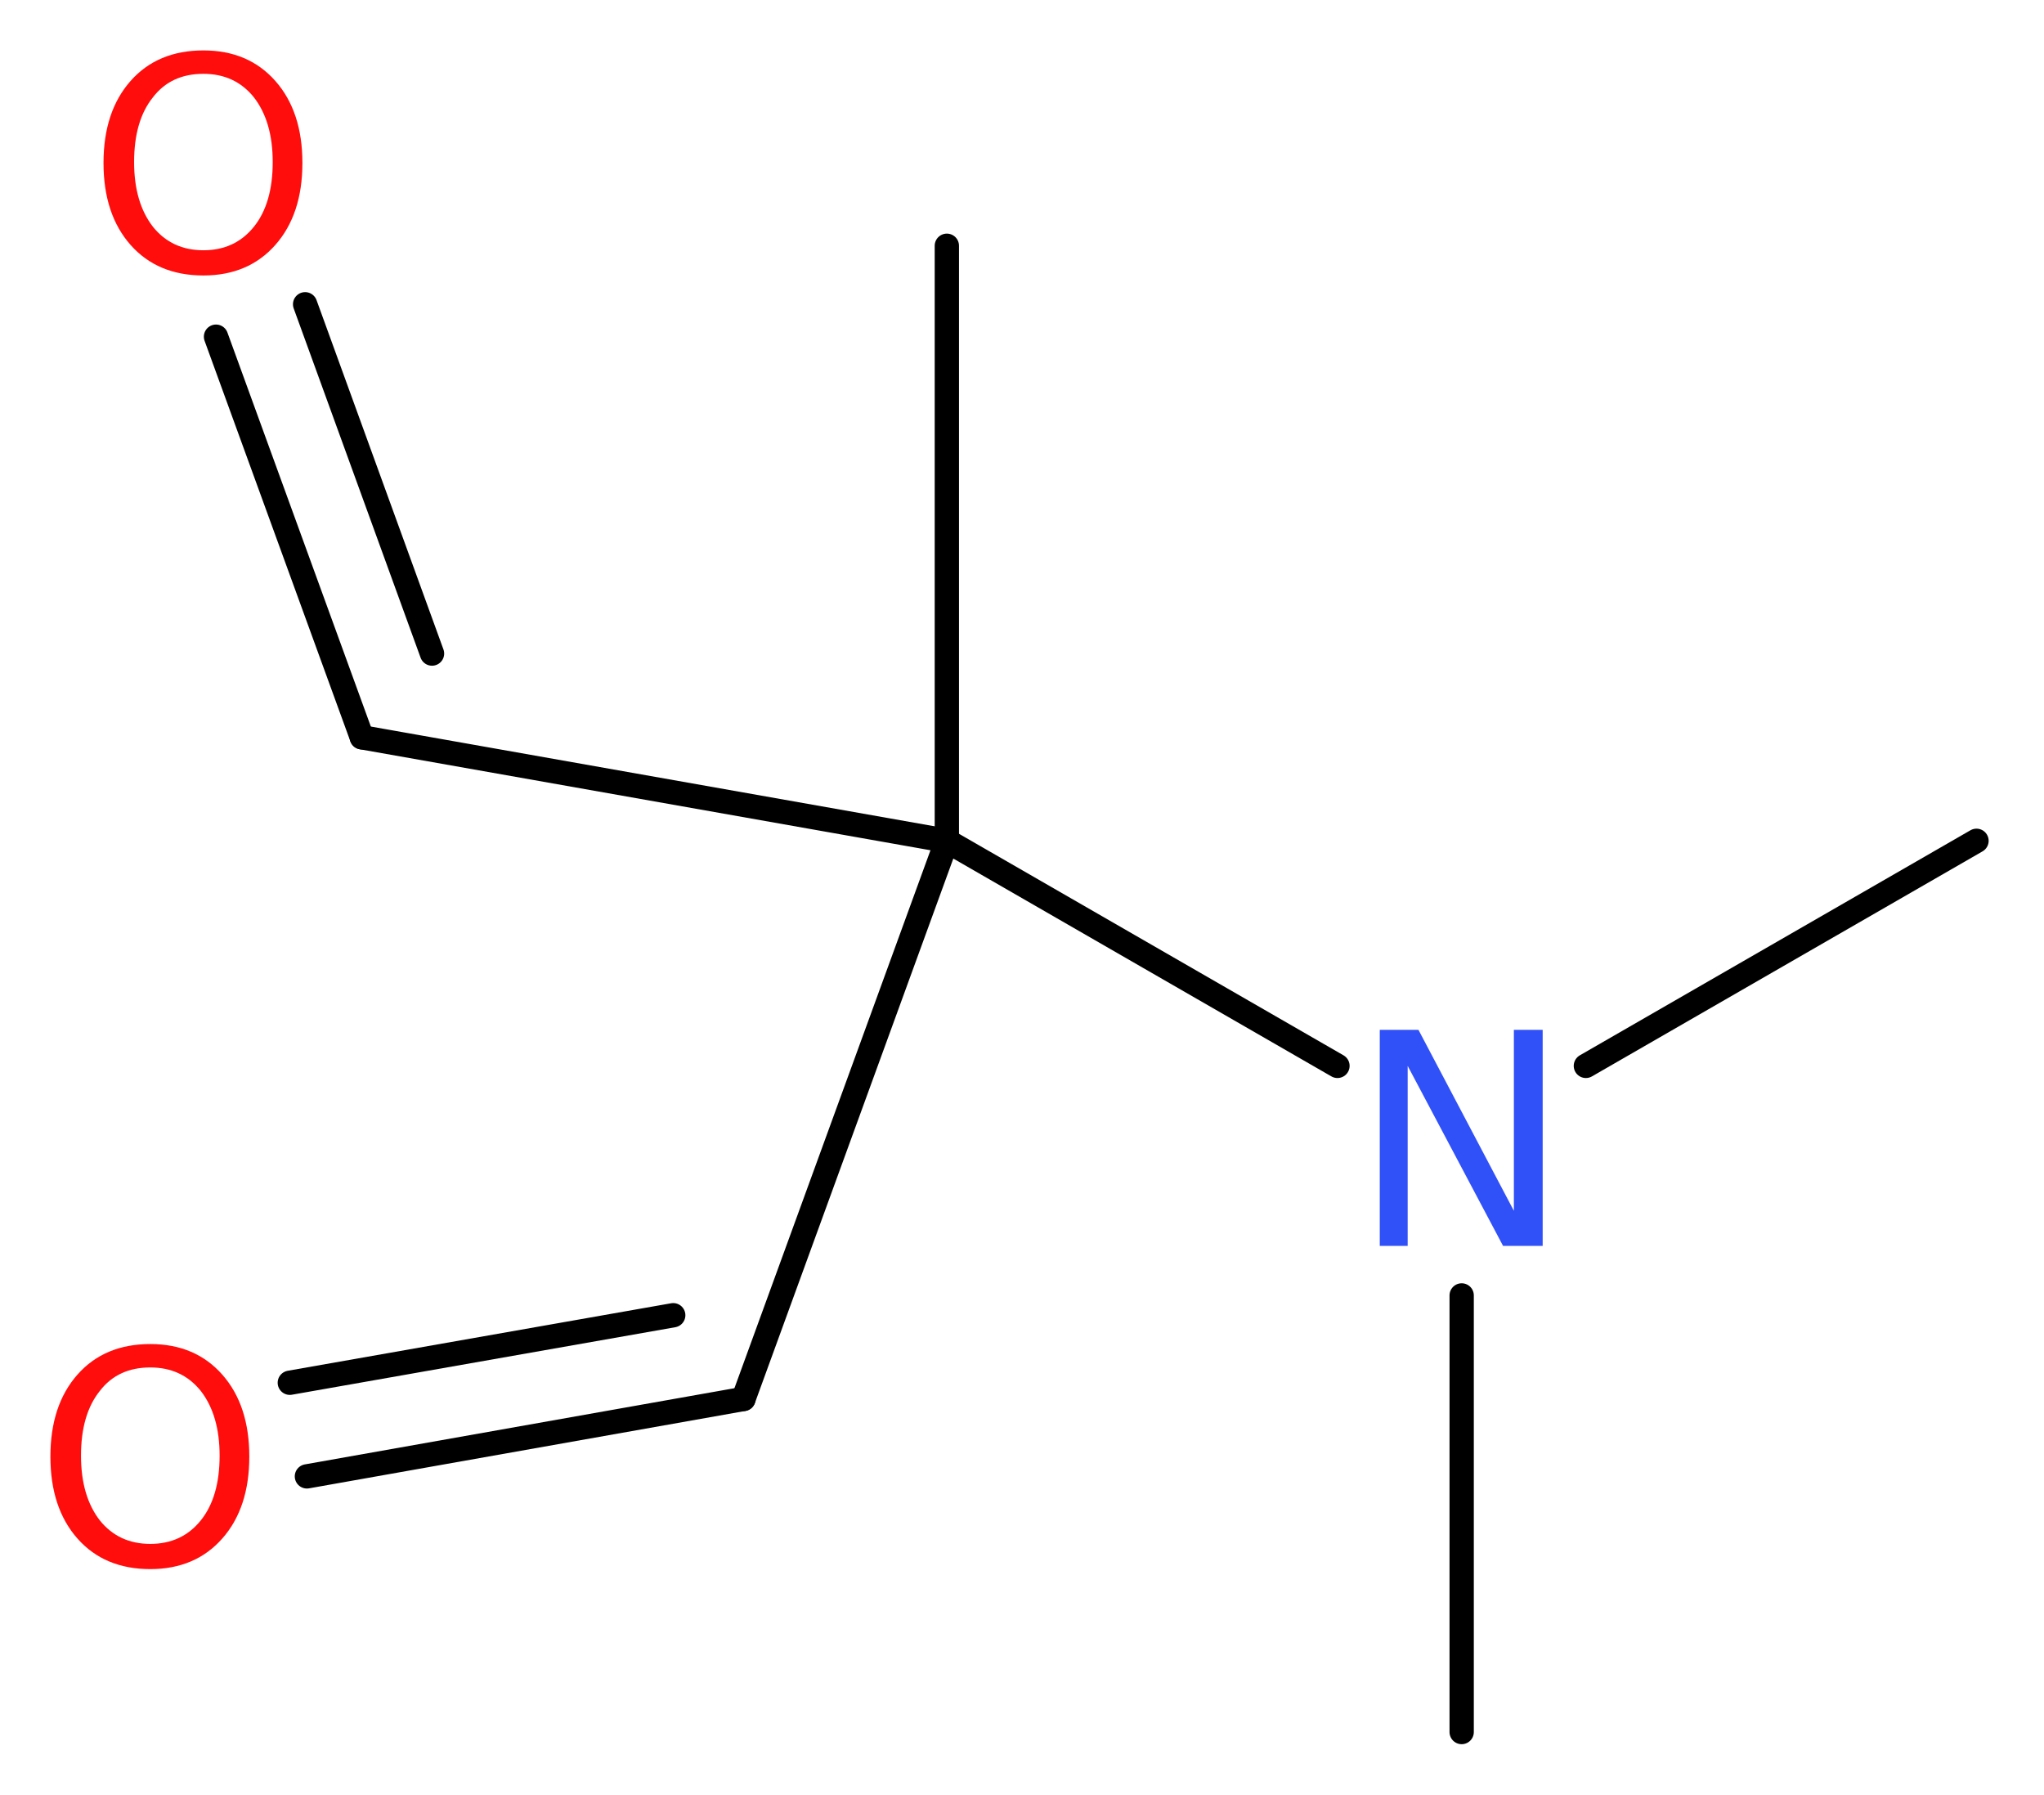 <?xml version='1.0' encoding='UTF-8'?>
<!DOCTYPE svg PUBLIC "-//W3C//DTD SVG 1.1//EN" "http://www.w3.org/Graphics/SVG/1.1/DTD/svg11.dtd">
<svg version='1.2' xmlns='http://www.w3.org/2000/svg' xmlns:xlink='http://www.w3.org/1999/xlink' width='22.71mm' height='19.94mm' viewBox='0 0 22.71 19.94'>
  <desc>Generated by the Chemistry Development Kit (http://github.com/cdk)</desc>
  <g stroke-linecap='round' stroke-linejoin='round' stroke='#000000' stroke-width='.27' fill='#FF0D0D'>
    <rect x='.0' y='.0' width='23.0' height='20.0' fill='#FFFFFF' stroke='none'/>
    <g id='mol1' class='mol'>
      <line id='mol1bnd1' class='bond' x1='16.24' y1='19.24' x2='16.24' y2='14.39'/>
      <line id='mol1bnd2' class='bond' x1='17.62' y1='11.84' x2='21.96' y2='9.34'/>
      <line id='mol1bnd3' class='bond' x1='14.86' y1='11.84' x2='10.52' y2='9.34'/>
      <line id='mol1bnd4' class='bond' x1='10.52' y1='9.34' x2='10.52' y2='2.73'/>
      <line id='mol1bnd5' class='bond' x1='10.52' y1='9.34' x2='4.02' y2='8.19'/>
      <g id='mol1bnd6' class='bond'>
        <line x1='4.02' y1='8.19' x2='2.4' y2='3.74'/>
        <line x1='4.8' y1='7.26' x2='3.39' y2='3.38'/>
      </g>
      <line id='mol1bnd7' class='bond' x1='10.52' y1='9.34' x2='8.26' y2='15.54'/>
      <g id='mol1bnd8' class='bond'>
        <line x1='8.26' y1='15.54' x2='3.41' y2='16.4'/>
        <line x1='7.48' y1='14.61' x2='3.22' y2='15.36'/>
      </g>
      <path id='mol1atm2' class='atom' d='M15.33 11.44h.43l1.06 2.01v-2.01h.32v2.4h-.44l-1.06 -2.0v2.0h-.31v-2.4z' stroke='none' fill='#3050F8'/>
      <path id='mol1atm7' class='atom' d='M2.26 .82q-.36 .0 -.56 .26q-.21 .26 -.21 .72q.0 .45 .21 .72q.21 .26 .56 .26q.35 .0 .56 -.26q.21 -.26 .21 -.72q.0 -.45 -.21 -.72q-.21 -.26 -.56 -.26zM2.26 .56q.5 .0 .8 .34q.3 .34 .3 .91q.0 .57 -.3 .91q-.3 .34 -.8 .34q-.51 .0 -.81 -.34q-.3 -.34 -.3 -.91q.0 -.57 .3 -.91q.3 -.34 .81 -.34z' stroke='none'/>
      <path id='mol1atm9' class='atom' d='M1.67 15.19q-.36 .0 -.56 .26q-.21 .26 -.21 .72q.0 .45 .21 .72q.21 .26 .56 .26q.35 .0 .56 -.26q.21 -.26 .21 -.72q.0 -.45 -.21 -.72q-.21 -.26 -.56 -.26zM1.67 14.93q.5 .0 .8 .34q.3 .34 .3 .91q.0 .57 -.3 .91q-.3 .34 -.8 .34q-.51 .0 -.81 -.34q-.3 -.34 -.3 -.91q.0 -.57 .3 -.91q.3 -.34 .81 -.34z' stroke='none'/>
    </g>
  </g>
</svg>
